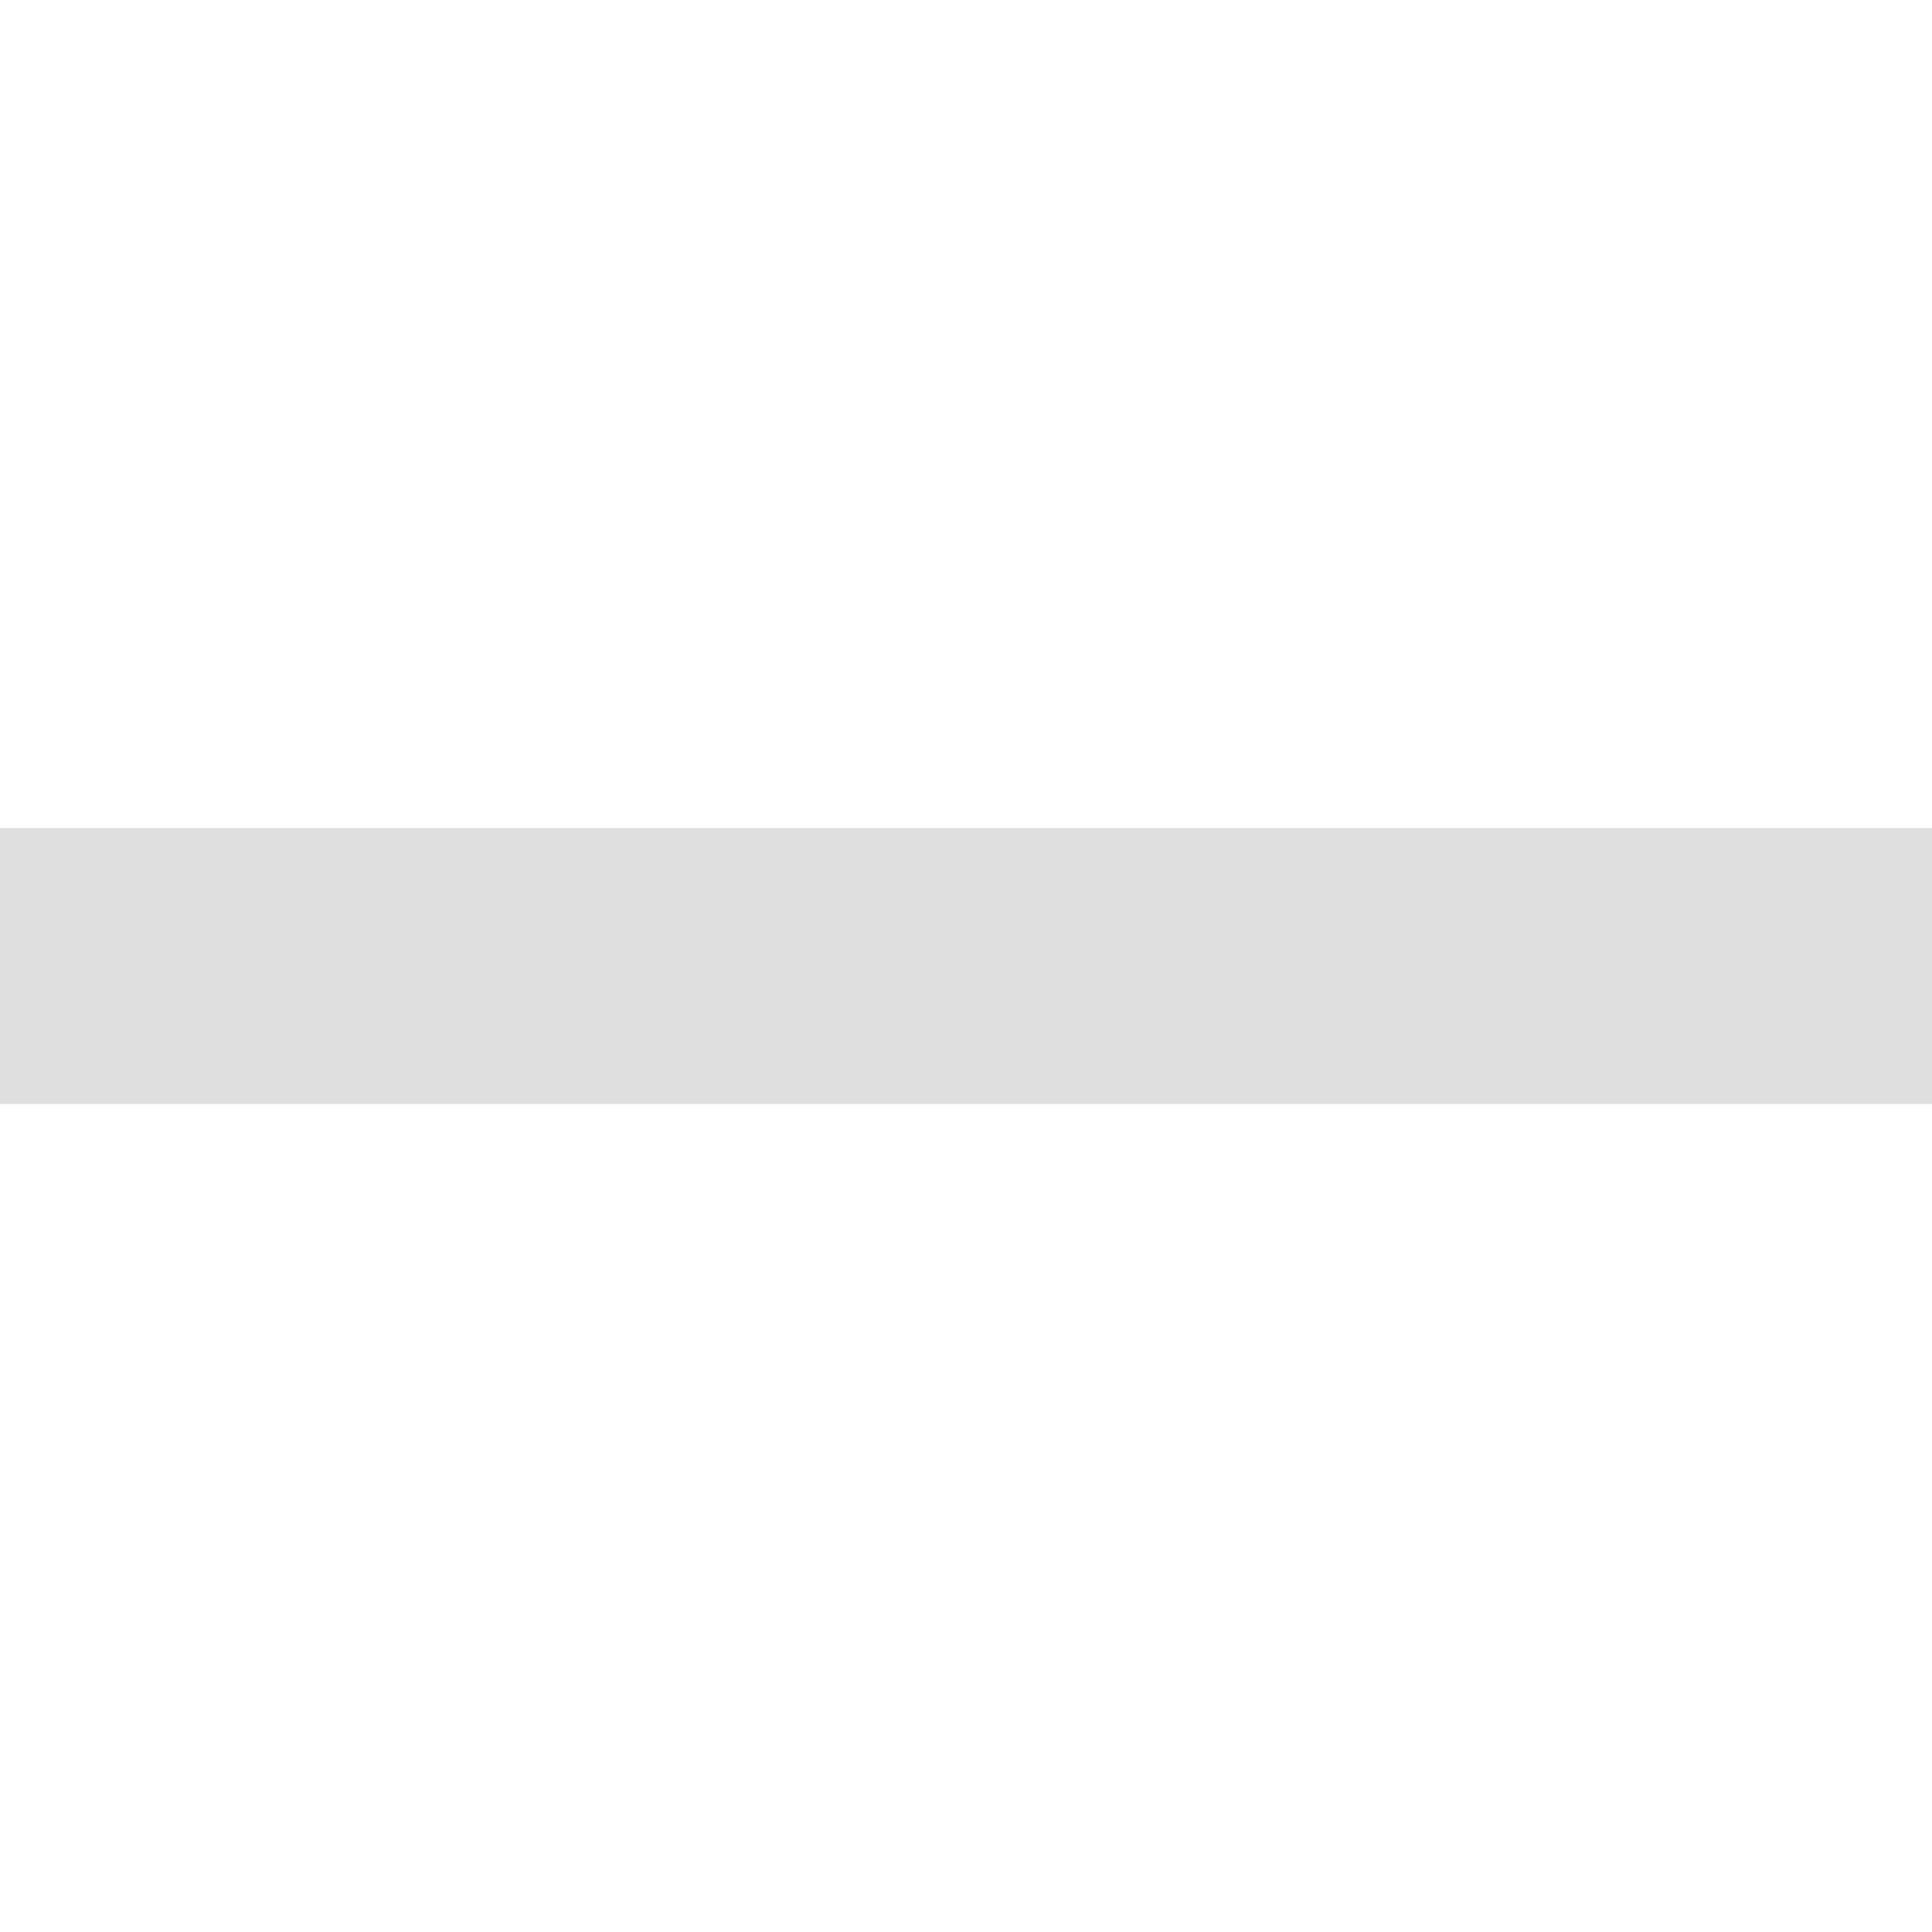 <?xml version="1.0" encoding="UTF-8" standalone="no"?>
<svg
   xmlns:dc="http://purl.org/dc/elements/1.1/"
   xmlns:cc="http://creativecommons.org/ns#"
   xmlns:rdf="http://www.w3.org/1999/02/22-rdf-syntax-ns#"
   xmlns:svg="http://www.w3.org/2000/svg"
   xmlns="http://www.w3.org/2000/svg"
   xmlns:sodipodi="http://sodipodi.sourceforge.net/DTD/sodipodi-0.dtd"
   xmlns:inkscape="http://www.inkscape.org/namespaces/inkscape"
   width="14"
   height="14"
   viewBox="0 0 14 14"
   fill="none"
   version="1.1"
   id="svg3777"
   sodipodi:docname="plus.svg"
   inkscape:version="0.92.3 (2405546, 2018-03-11)">
  <defs
     id="defs3781" />
  <sodipodi:namedview
     pagecolor="#ffffff"
     bordercolor="#666666"
     borderopacity="1"
     objecttolerance="10"
     gridtolerance="10"
     guidetolerance="10"
     inkscape:pageopacity="0"
     inkscape:pageshadow="2"
     inkscape:window-width="1863"
     inkscape:window-height="1056"
     id="namedview3779"
     showgrid="false"
     inkscape:zoom="32.642857"
     inkscape:cx="10.967241"
     inkscape:cy="5.9874157"
     inkscape:window-x="57"
     inkscape:window-y="24"
     inkscape:window-maximized="1"
     inkscape:current-layer="svg3777" />
  <rect
     y="6"
     width="14"
     height="2"
     fill="#DFDFDF"
     id="rect3773" />
  <path
     id="rect3775"
     d="m 6.074,0 c 0.012,0.018 0.029,0.033 0.043,0.049 0.026,0.03 0.052,0.061 0.078,0.092 0.123,0.132 0.265,0.244 0.396,0.367 0.108,0.102 0.213,0.208 0.32,0.311 0.126,0.101 0.261,0.19 0.398,0.273 0.03,0.018 0.057,0.037 0.088,0.053 0.066,0.034 0.136,0.06 0.203,0.092 3.082e-4,0.057 0.063,0.063 0.109,0.082 -0.046,0.004 -0.173,0.036 -0.129,0.035 0.114,-0.002 0.129,-0.017 0.145,-0.027 0.023,-0.015 0.026,-0.02 0.125,0.043 0.032,0.035 0.038,0.053 0.074,0.068 0.002,0.014 -0.016,-0.02 -0.01,-0.018 C 7.944,1.431 7.972,1.444 8,1.457 V 0 Z M 6,0.373 V 14 H 8 V 1.705 C 7.913,1.603 7.816,1.452 7.828,1.629 c 0.004,0.063 0.003,0.056 0.027,0.086 0.022,0.003 0.045,0.014 0.066,0.012 0.022,-0.003 -0.042,-0.007 -0.066,-0.01 0.003,0.004 -9.49e-5,0.005 0.004,0.01 0.002,0.003 -0.004,-0.007 -0.006,-0.01 0,0 0.002,0 0.002,0 0,0 0,-0.002 0,-0.002 -0.073,-0.011 -0.143,-0.043 -0.188,-0.1 -0.003,7.235e-4 -0.006,0.003 -0.01,0.004 -0.065,0.009 -0.138,-0.079 -0.188,-0.105 C 7.395,1.478 7.317,1.447 7.242,1.408 7.21,1.392 7.179,1.371 7.148,1.352 6.993,1.256 6.84,1.156 6.699,1.039 6.595,0.939 6.496,0.835 6.391,0.736 6.261,0.615 6.123,0.501 6,0.373 Z M 7.811,1.559 c -0.045,0.015 -0.086,0.04 -0.131,0.053 0.001,-5.42e-5 0.003,3.605e-4 0.004,0 0.044,-0.013 0.171,-0.067 0.127,-0.053 z" />
</svg>
